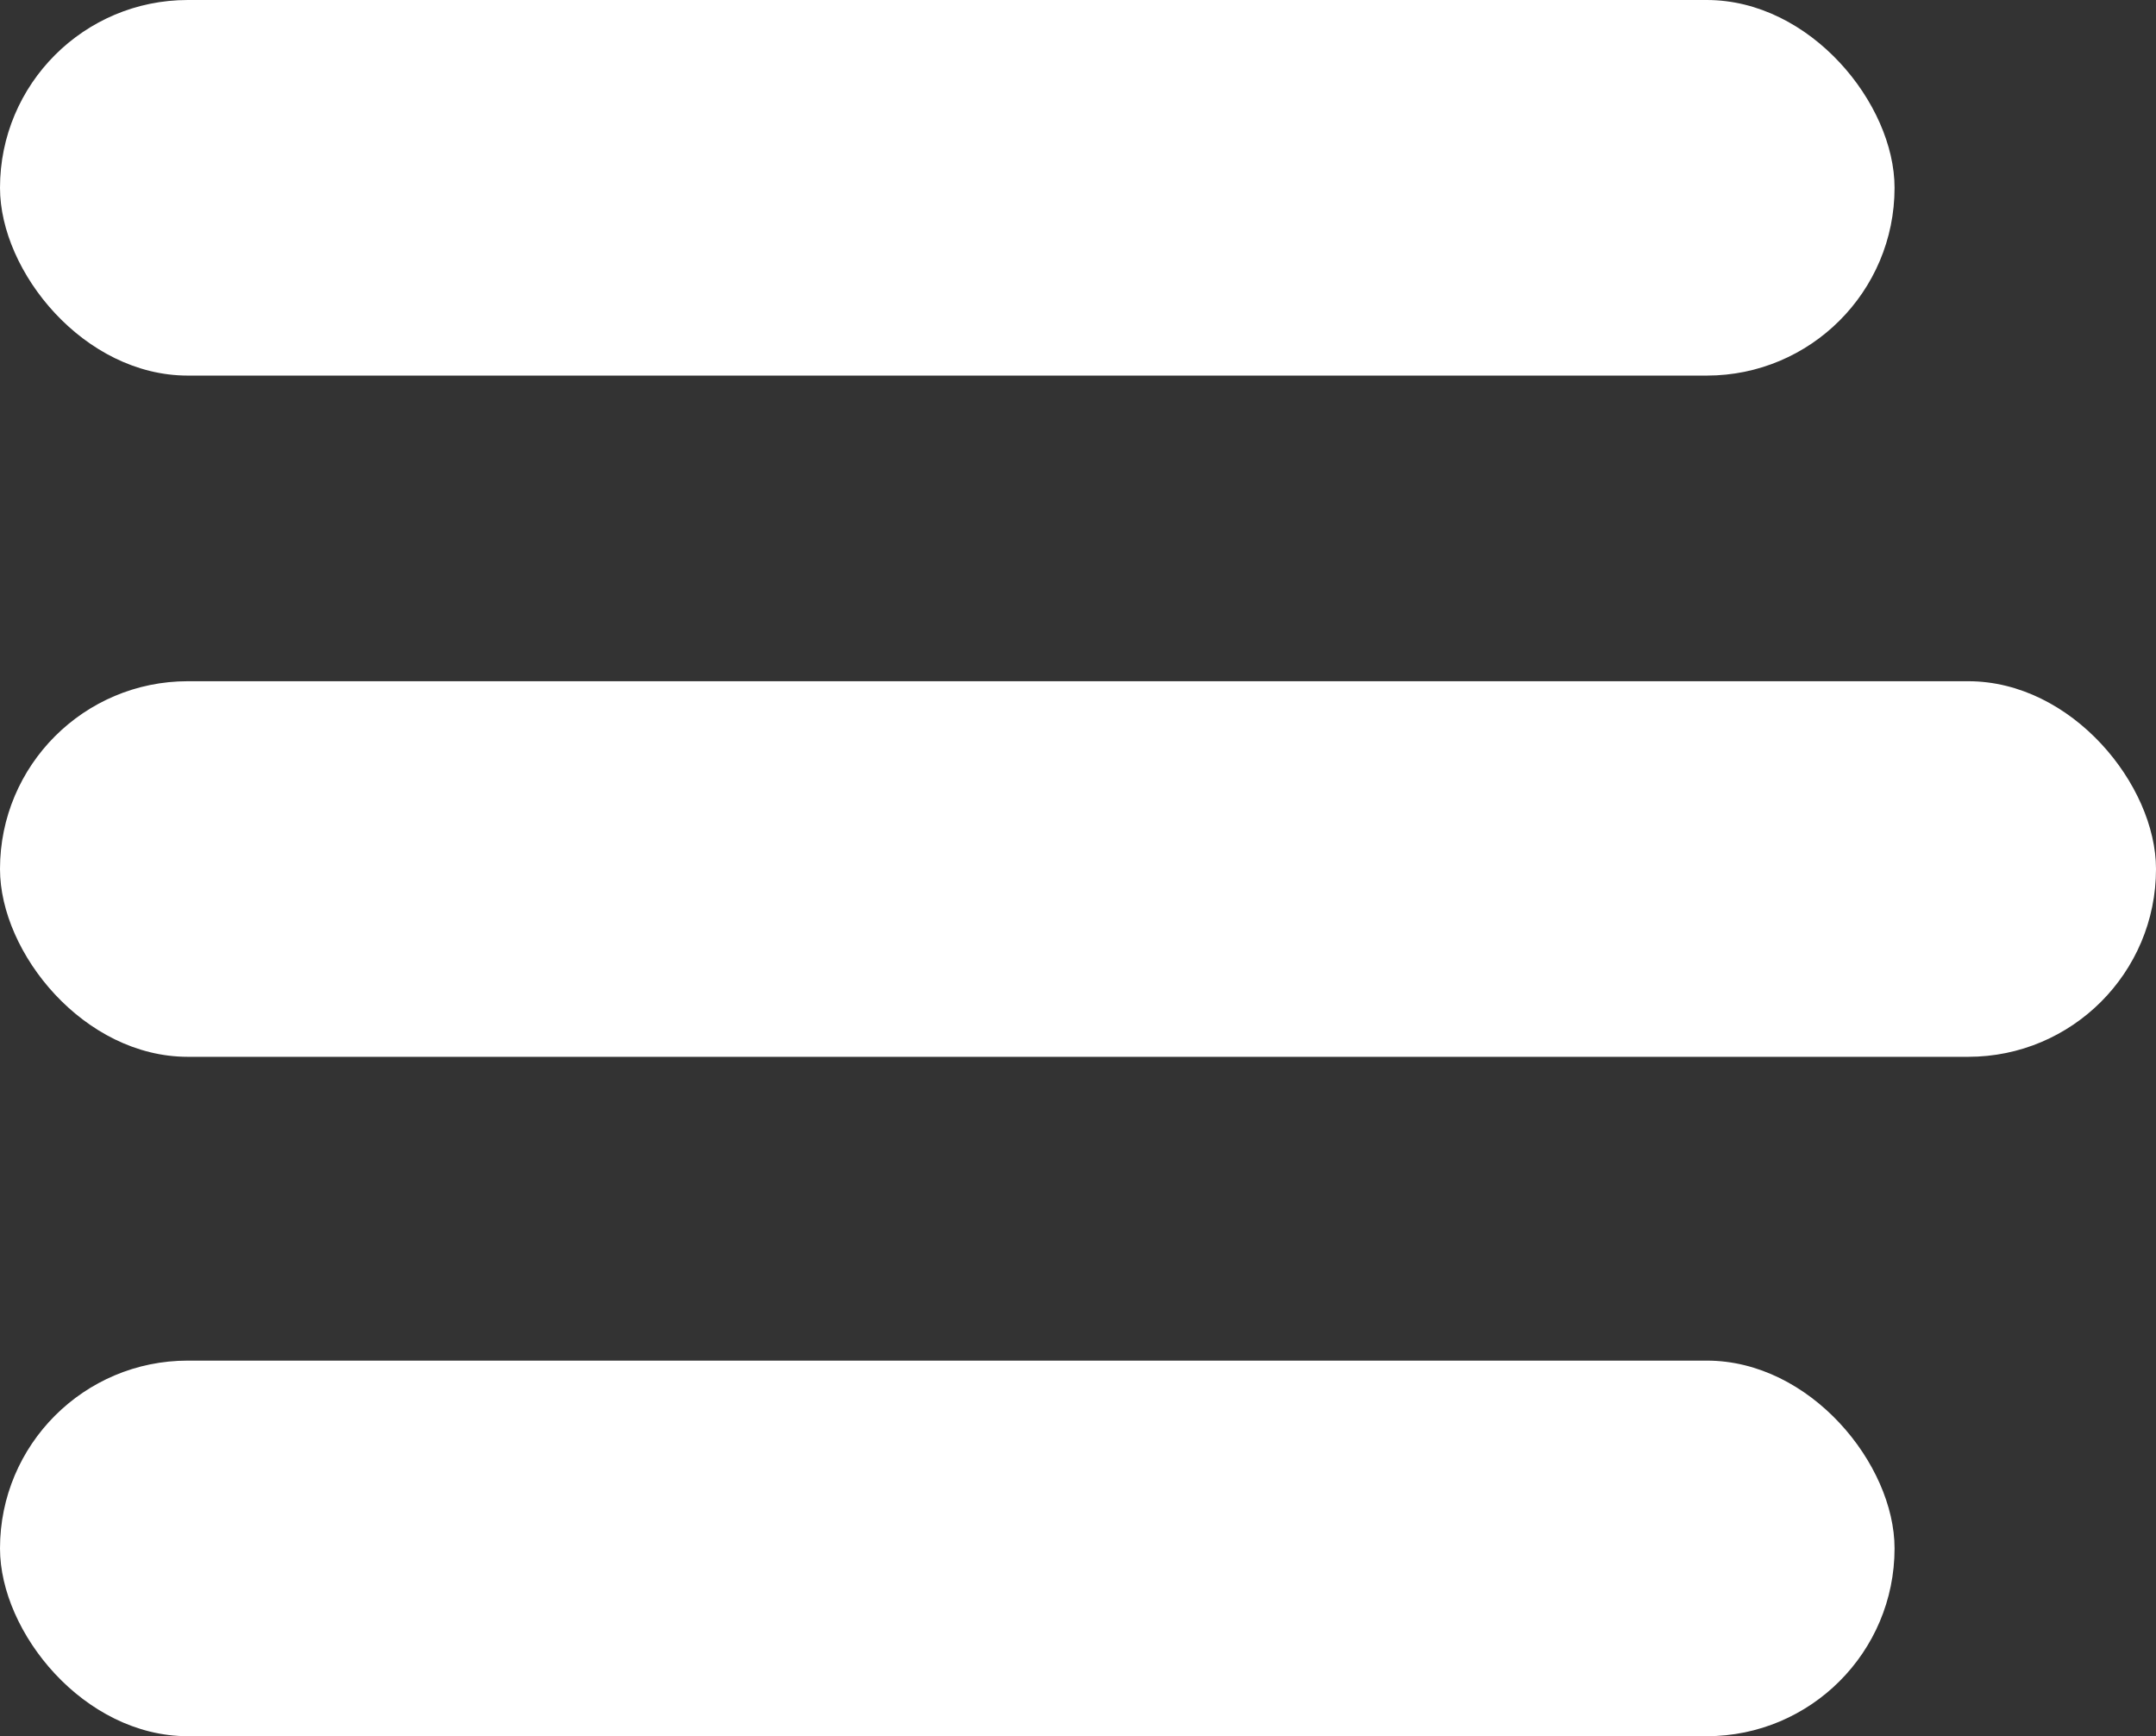 <?xml version="1.0" encoding="UTF-8"?>
<svg id="Calque_2" data-name="Calque 2" xmlns="http://www.w3.org/2000/svg" viewBox="0 0 11.71 9.43">
  <rect x="0" y="0" width="11.71" height="9.43" fill="#333333" stroke="none"/>
  <defs>
    <style>
      .cls-1 {
        fill: #fff;
      }
    </style>
  </defs>
  <g id="Calque_1-2" data-name="Calque 1">
    <g>
      <rect class="cls-1" x="0" y="0" width="10.29" height="2.04" rx="1.02" ry="1.02"/>
      <rect class="cls-1" x="0" y="7.39" width="10.29" height="2.04" rx="1.02" ry="1.02"/>
      <rect class="cls-1" x="0" y="3.7" width="11.71" height="2.04" rx="1.02" ry="1.02"/>
    </g>
  </g>
</svg>